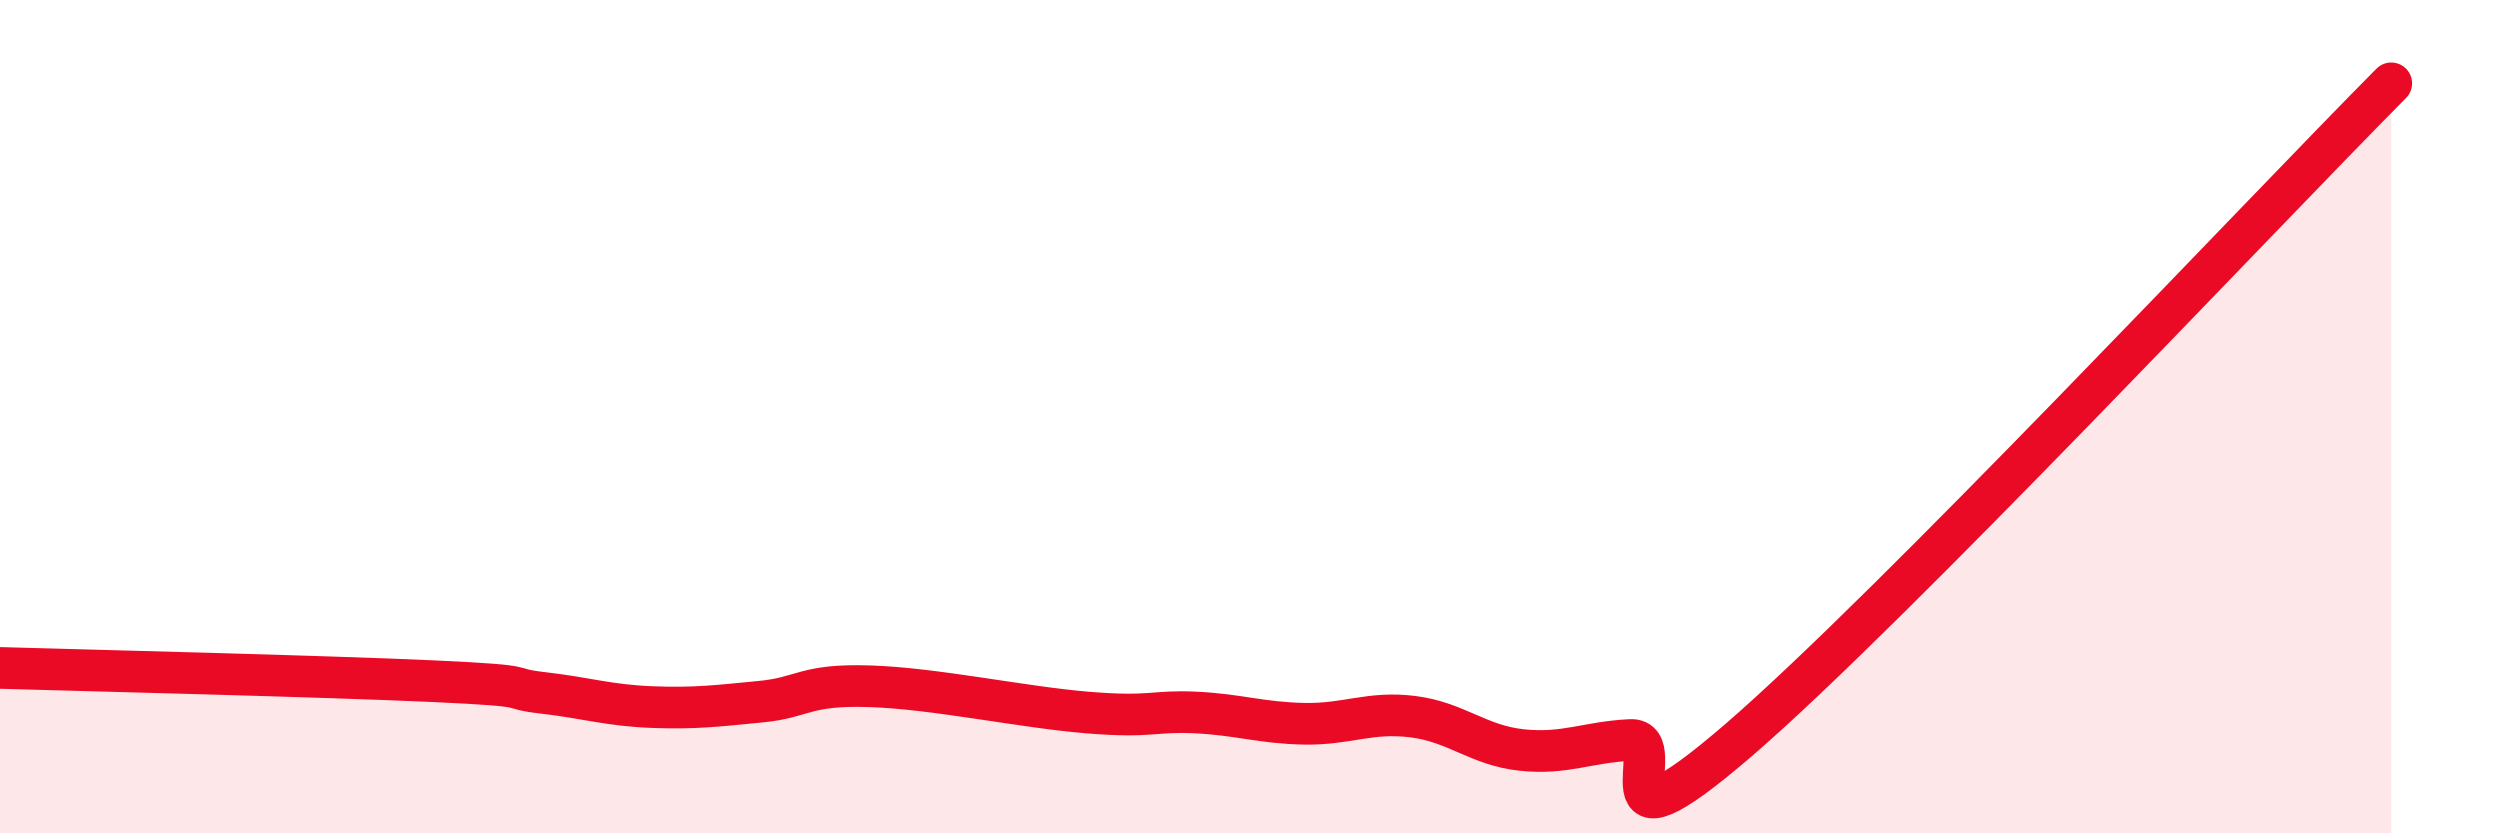 
    <svg width="60" height="20" viewBox="0 0 60 20" xmlns="http://www.w3.org/2000/svg">
      <path
        d="M 0,16.03 C 2.09,16.09 7.82,16.23 10.43,16.35 C 13.04,16.47 12,16.51 13.04,16.63 C 14.08,16.75 14.61,16.93 15.65,16.97 C 16.69,17.01 17.22,16.94 18.26,16.84 C 19.3,16.74 19.3,16.42 20.87,16.47 C 22.44,16.52 24.52,16.97 26.09,17.1 C 27.66,17.23 27.66,17.05 28.7,17.1 C 29.74,17.15 30.26,17.35 31.3,17.37 C 32.34,17.39 32.87,17.07 33.91,17.2 C 34.95,17.33 35.48,17.89 36.52,18 C 37.56,18.11 38.09,17.81 39.13,17.76 C 40.17,17.71 38.09,20.9 41.74,17.75 C 45.39,14.6 54.26,5.15 57.39,2L57.39 20L0 20Z"
        fill="#EB0A25"
        opacity="0.1"
        stroke-linecap="round"
        stroke-linejoin="round"
      />
      <path
        d="M 0,16.03 C 2.09,16.09 7.82,16.23 10.43,16.35 C 13.04,16.47 12,16.51 13.04,16.63 C 14.08,16.75 14.61,16.93 15.65,16.97 C 16.69,17.01 17.22,16.94 18.26,16.84 C 19.3,16.74 19.3,16.42 20.87,16.47 C 22.44,16.52 24.52,16.97 26.09,17.1 C 27.66,17.23 27.66,17.05 28.7,17.1 C 29.74,17.15 30.26,17.35 31.3,17.37 C 32.34,17.39 32.87,17.07 33.91,17.2 C 34.95,17.33 35.48,17.89 36.52,18 C 37.56,18.11 38.09,17.81 39.13,17.76 C 40.17,17.71 38.09,20.9 41.74,17.75 C 45.39,14.6 54.26,5.15 57.39,2"
        stroke="#EB0A25"
        stroke-width="1"
        fill="none"
        stroke-linecap="round"
        stroke-linejoin="round"
      />
    </svg>
  